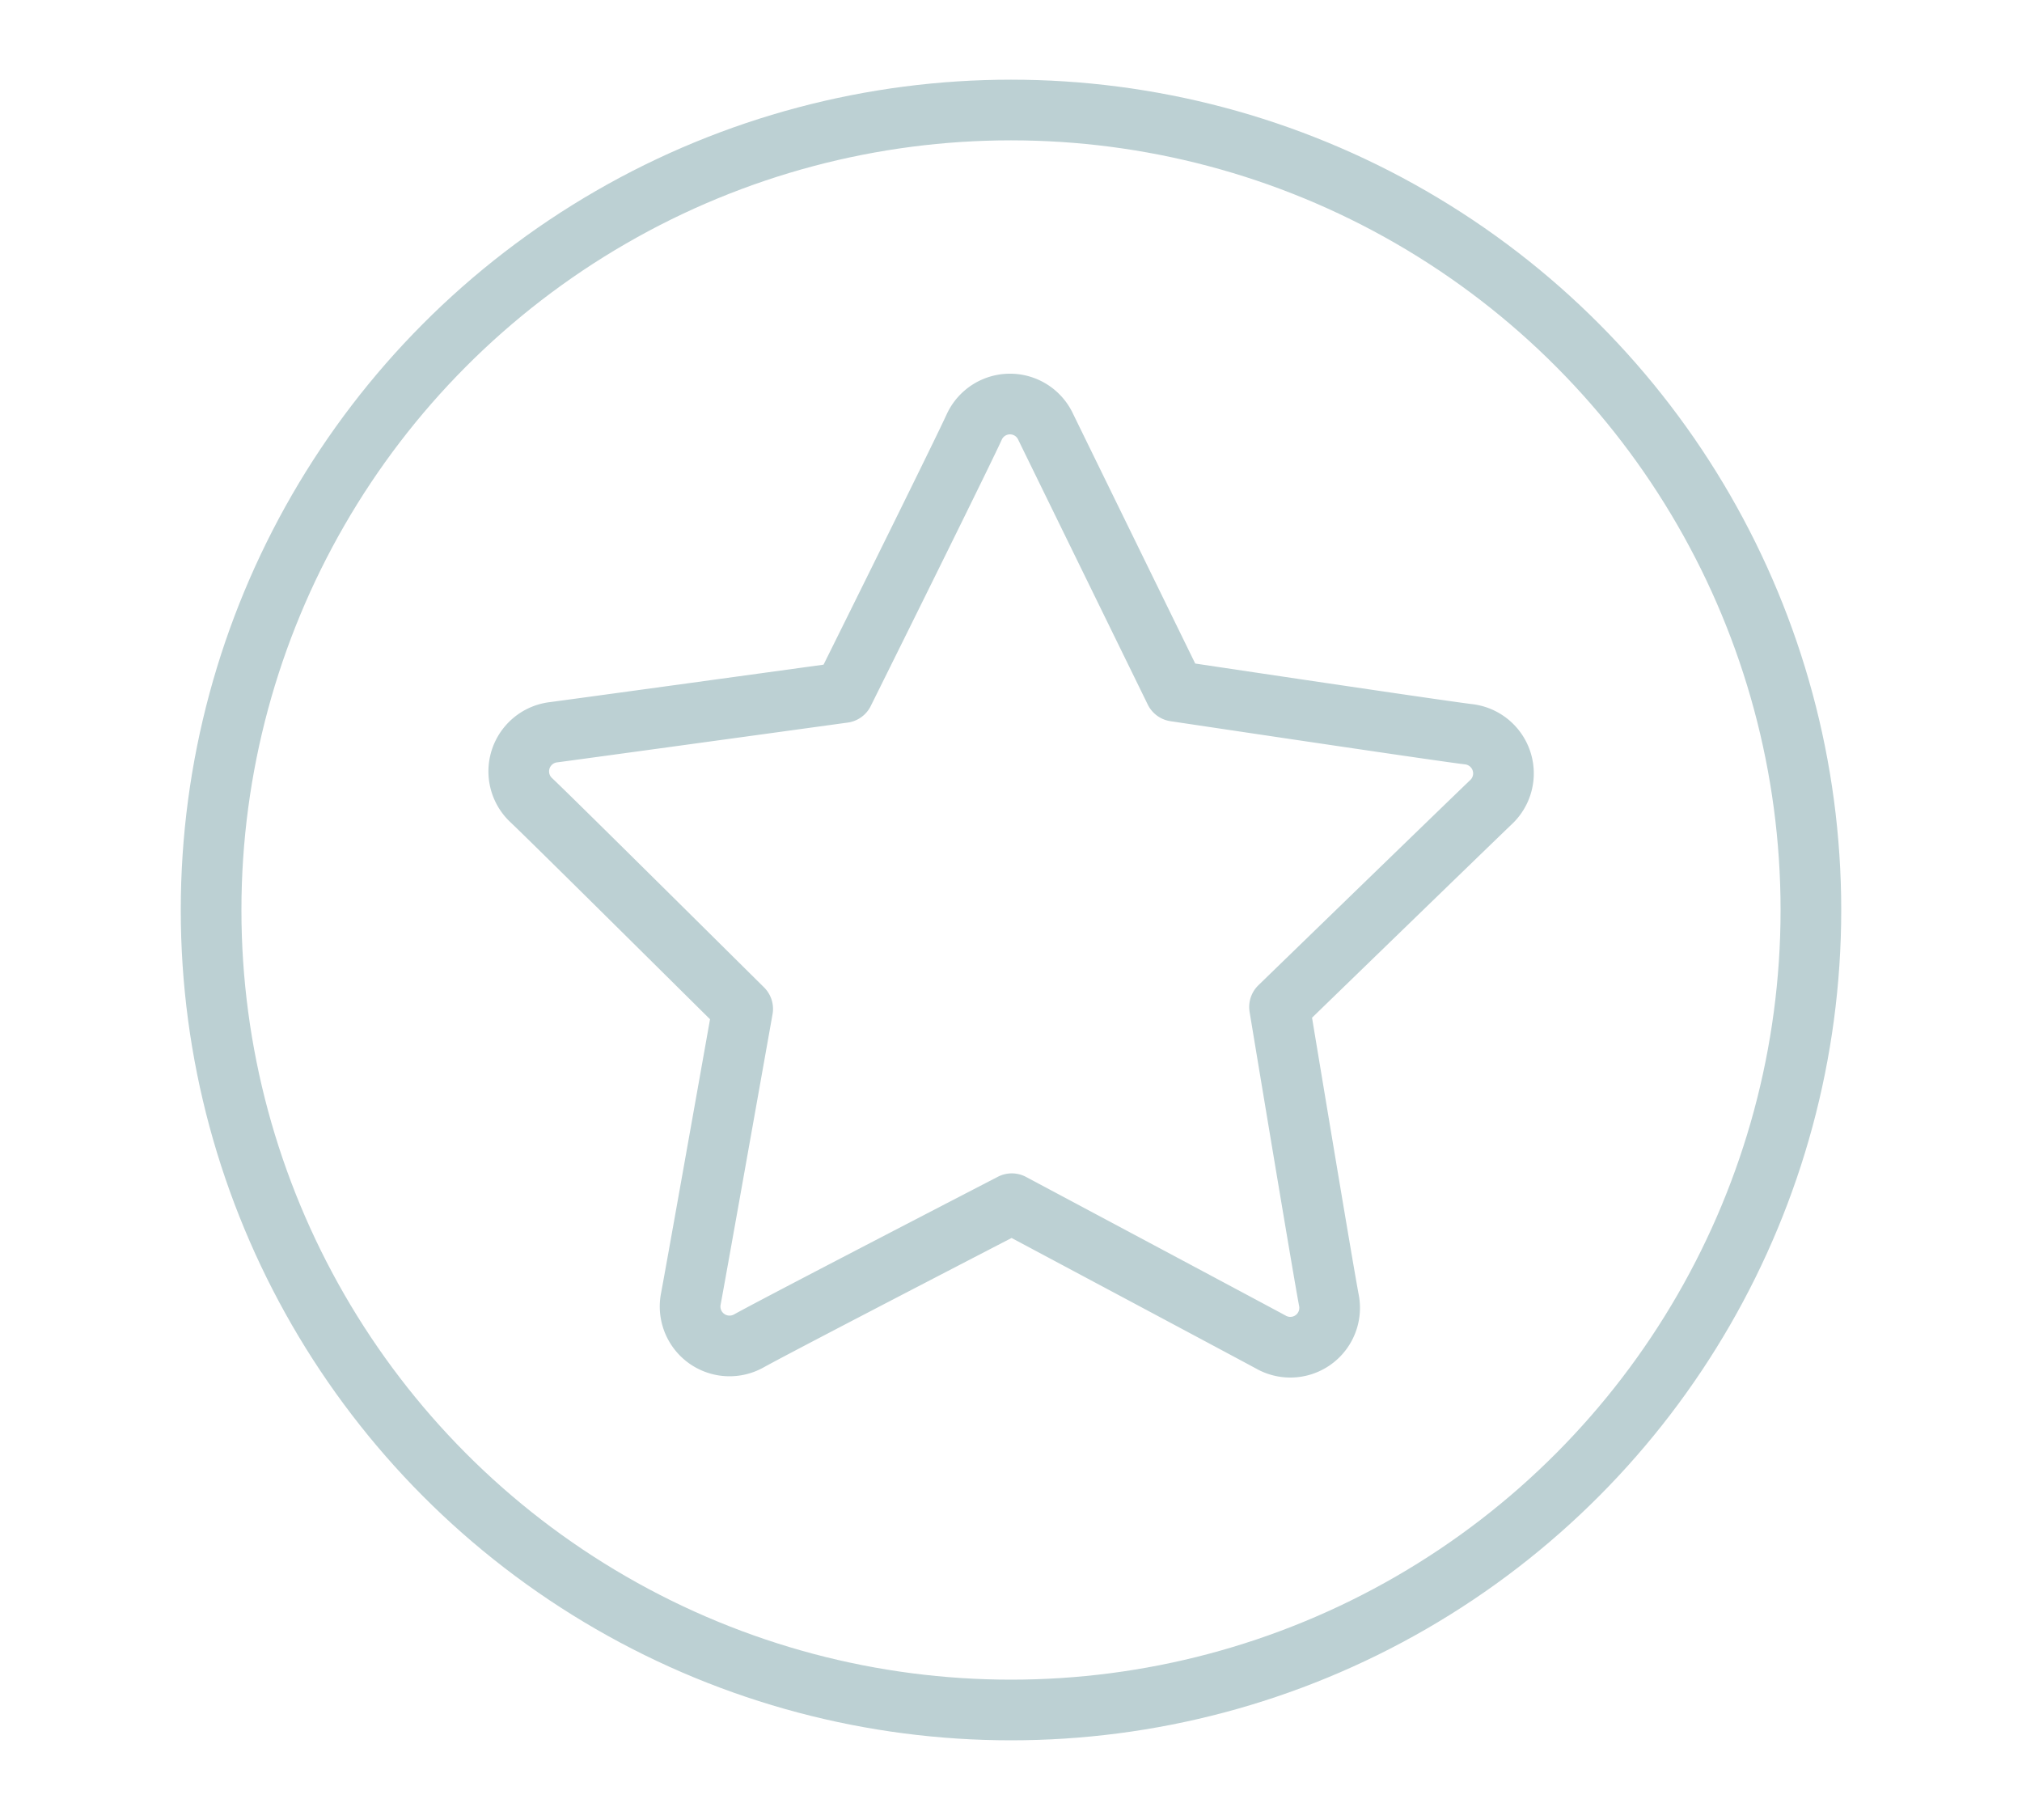 <svg id="reviews" xmlns="http://www.w3.org/2000/svg" width="100" height="90" viewBox="0 0 100 90">
  <defs>
    <style>
      .cls-1, .cls-2 {
        fill: none;
        stroke: #bcd0d3;
        stroke-linecap: round;
        stroke-linejoin: round;
        stroke-width: 3px;
      }

      .cls-1 {
        fill-rule: evenodd;
      }
    </style>
  </defs>
  <path id="star" class="cls-1" d="M1079.72,309.685c-0.94.9-7.21,6.978-10.44,10.112,0.72,4.348,2.19,13.182,2.44,14.492a1.945,1.945,0,0,1-2.87,2.076c-1.14-.616-8.84-4.723-12.81-6.841-3.91,2.023-11.85,6.139-13.01,6.787a1.951,1.951,0,0,1-2.86-2.1c0.24-1.277,1.77-9.883,2.56-14.32-3.13-3.1-9.48-9.4-10.45-10.316a1.949,1.949,0,0,1,1.11-3.367c1.28-.169,9.86-1.347,14.33-1.962,1.97-3.965,5.91-11.921,6.46-13.128a1.945,1.945,0,0,1,3.54,0c0.57,1.169,4.41,9.016,6.39,13.062,4.36,0.651,13.2,1.97,14.52,2.129A1.949,1.949,0,0,1,1079.72,309.685Z" transform="translate(-1006 -270)"/>
  <circle id="circle" class="cls-2" cx="50" cy="45" r="39.56"/>
</svg>

